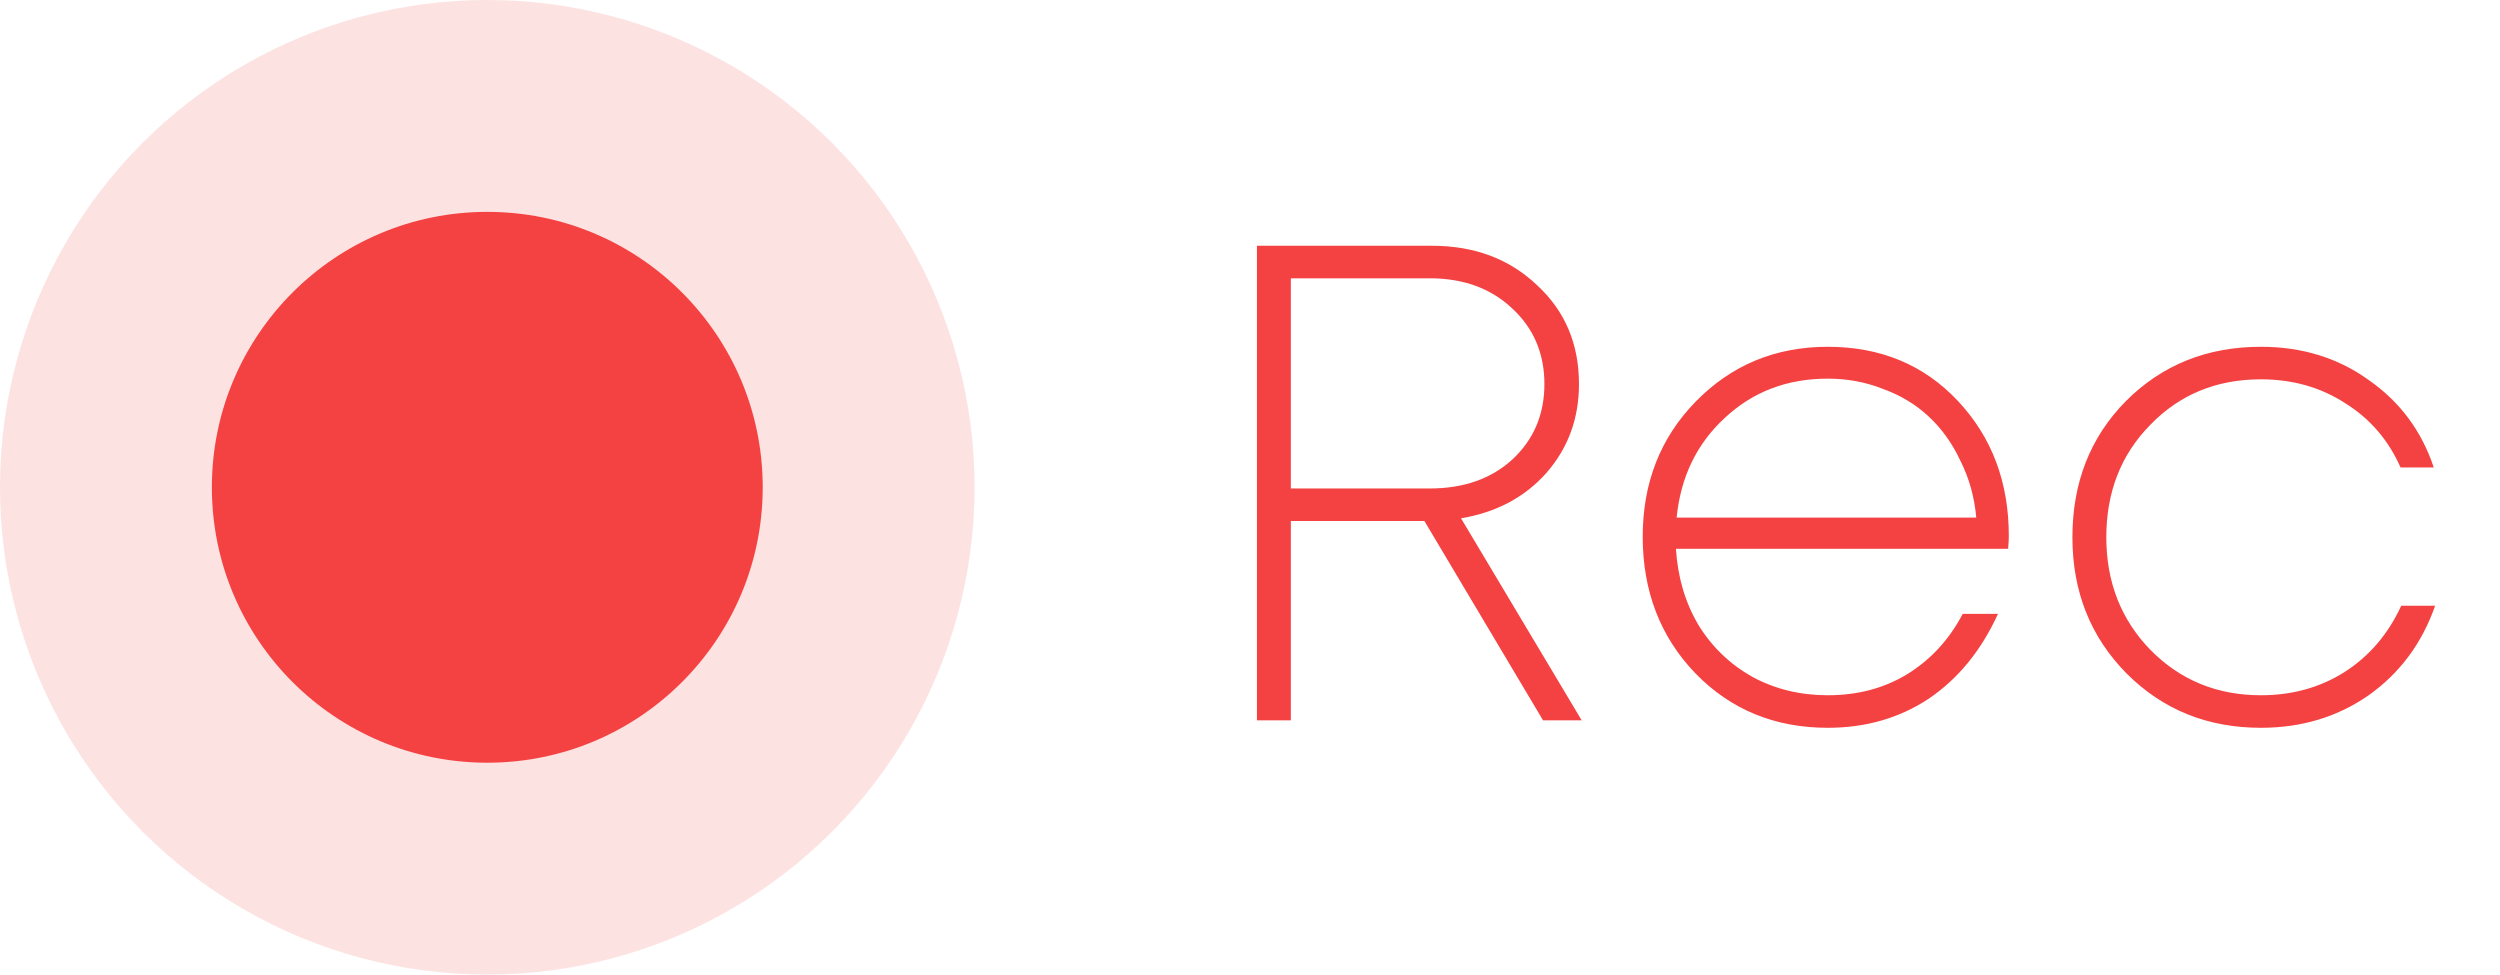 <?xml version="1.0" encoding="UTF-8"?> <svg xmlns="http://www.w3.org/2000/svg" width="59" height="23" viewBox="0 0 59 23" fill="none"> <path d="M36.416 17L33.616 12.296H30.464V17H29.664V5.8H33.792C34.795 5.8 35.621 6.109 36.272 6.728C36.933 7.336 37.264 8.115 37.264 9.064C37.264 9.875 37.008 10.573 36.496 11.16C35.984 11.736 35.312 12.093 34.48 12.232L37.328 17H36.416ZM30.464 6.568V11.528H33.744C34.544 11.528 35.195 11.299 35.696 10.84C36.197 10.371 36.448 9.779 36.448 9.064C36.448 8.339 36.192 7.741 35.68 7.272C35.179 6.803 34.533 6.568 33.744 6.568H30.464ZM47.408 12.648C47.408 12.723 47.403 12.824 47.392 12.952H39.552C39.595 13.624 39.771 14.221 40.08 14.744C40.4 15.267 40.827 15.677 41.36 15.976C41.893 16.264 42.485 16.408 43.136 16.408C43.84 16.408 44.464 16.243 45.008 15.912C45.563 15.571 46 15.096 46.32 14.488H47.152C46.757 15.352 46.213 16.019 45.52 16.488C44.827 16.947 44.032 17.176 43.136 17.176C41.888 17.176 40.848 16.749 40.016 15.896C39.184 15.032 38.768 13.955 38.768 12.664C38.768 11.395 39.184 10.333 40.016 9.48C40.859 8.616 41.899 8.184 43.136 8.184C44.384 8.184 45.408 8.611 46.208 9.464C47.008 10.317 47.408 11.379 47.408 12.648ZM43.136 8.936C42.176 8.936 41.365 9.245 40.704 9.864C40.043 10.472 39.664 11.256 39.568 12.216H46.64C46.597 11.736 46.475 11.293 46.272 10.888C46.08 10.472 45.829 10.12 45.52 9.832C45.211 9.544 44.848 9.325 44.432 9.176C44.027 9.016 43.595 8.936 43.136 8.936ZM53.357 17.176C52.098 17.176 51.042 16.749 50.189 15.896C49.335 15.032 48.909 13.96 48.909 12.68C48.909 11.389 49.33 10.317 50.173 9.464C51.026 8.611 52.087 8.184 53.357 8.184C54.327 8.184 55.175 8.445 55.901 8.968C56.637 9.48 57.149 10.168 57.437 11.032H56.653C56.365 10.381 55.927 9.875 55.341 9.512C54.765 9.139 54.103 8.952 53.357 8.952C52.311 8.952 51.442 9.309 50.749 10.024C50.055 10.728 49.709 11.613 49.709 12.68C49.709 13.736 50.055 14.621 50.749 15.336C51.453 16.051 52.322 16.408 53.357 16.408C54.093 16.408 54.749 16.227 55.325 15.864C55.911 15.491 56.359 14.968 56.669 14.296H57.469C57.159 15.181 56.637 15.885 55.901 16.408C55.165 16.92 54.317 17.176 53.357 17.176Z" fill="#F44242"></path> <circle cx="11.5" cy="11.5" r="11.5" fill="#F44242" fill-opacity="0.15"></circle> <circle cx="11.5" cy="11.5" r="6.5" fill="#F44242"></circle> </svg> 